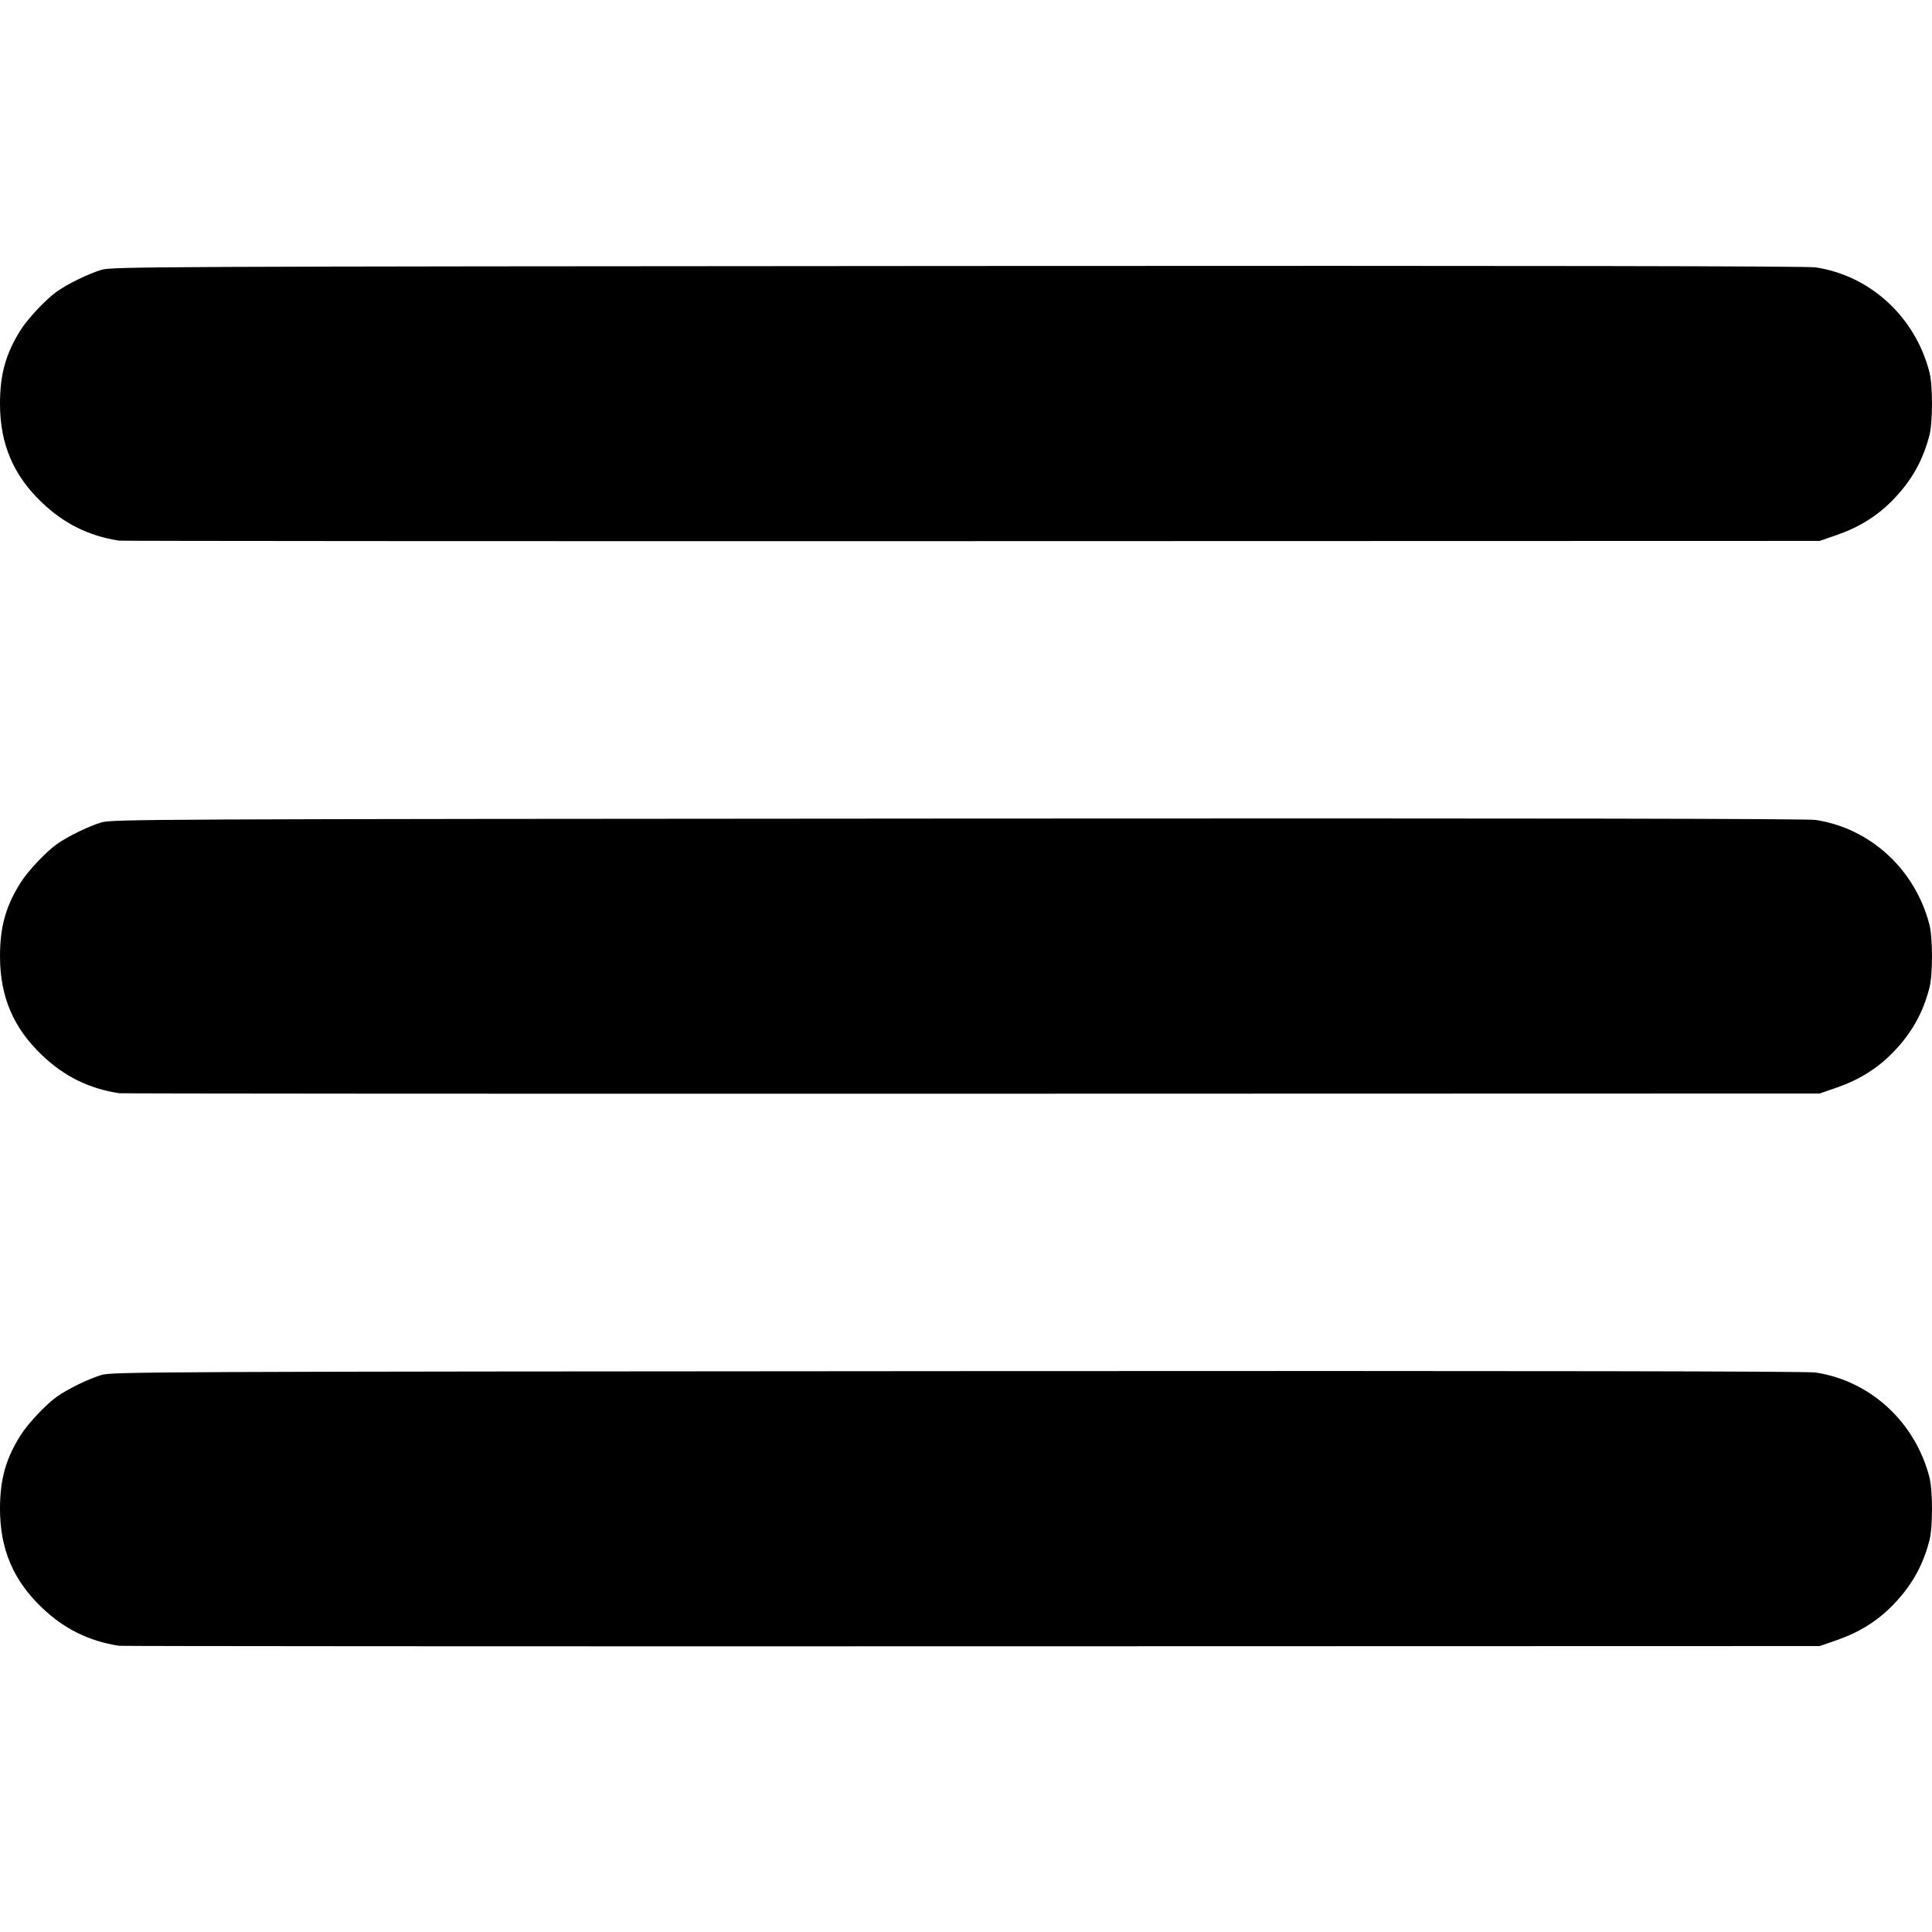 <?xml version="1.0" encoding="UTF-8" standalone="no"?>
<!-- Created with Inkscape (http://www.inkscape.org/) -->

<svg
   xmlns:dc="http://purl.org/dc/elements/1.1/"
   xmlns:cc="http://creativecommons.org/ns#"
   xmlns:rdf="http://www.w3.org/1999/02/22-rdf-syntax-ns#"
   xmlns:svg="http://www.w3.org/2000/svg"
   xmlns="http://www.w3.org/2000/svg"
   xmlns:sodipodi="http://sodipodi.sourceforge.net/DTD/sodipodi-0.dtd"
   xmlns:inkscape="http://www.inkscape.org/namespaces/inkscape"
   width="96.608mm"
   height="96.608mm"
   viewBox="0 0 96.608 96.608"
   version="1.1"
   id="svg8"
   inkscape:version="0.92.3 (2405546, 2018-03-11)"
   sodipodi:docname="hamburger.svg">
  <defs
     id="defs2" />
  <sodipodi:namedview
     id="base"
     pagecolor="#ffffff"
     bordercolor="#666666"
     borderopacity="1.0"
     inkscape:pageopacity="0.0"
     inkscape:pageshadow="2"
     inkscape:zoom="1.4"
     inkscape:cx="56.053871"
     inkscape:cy="267.10847"
     inkscape:document-units="mm"
     inkscape:current-layer="layer1"
     showgrid="false"
     fit-margin-top="0"
     fit-margin-left="0"
     fit-margin-right="0"
     fit-margin-bottom="0"
     inkscape:window-width="1920"
     inkscape:window-height="1017"
     inkscape:window-x="-8"
     inkscape:window-y="66"
     inkscape:window-maximized="1" />
  <g
     inkscape:label="Layer 1"
     inkscape:groupmode="layer"
     id="layer1"
     transform="translate(-61.05,-93.139)">
    <path
       style="fill:#000000;stroke-width:0.092"
       d="m 66.988,175.433 c -1.498,-0.235 -2.722,-0.84 -3.831,-1.894 -1.44,-1.368 -2.107,-2.936 -2.107,-4.953 0,-1.471 0.29,-2.507 1.029,-3.679 0.375,-0.595 1.289,-1.561 1.837,-1.944 0.548,-0.382 1.556,-0.872 2.198,-1.067 0.531,-0.162 2.19,-0.169 42.827,-0.195 29.042,-0.018 42.472,0.004 42.904,0.07 2.745,0.42 4.984,2.489 5.689,5.257 0.165,0.649 0.165,2.469 0,3.118 -0.326,1.281 -0.901,2.3 -1.837,3.259 -0.777,0.795 -1.665,1.351 -2.777,1.739 l -0.875,0.305 -42.413,0.011 c -23.327,0.006 -42.517,-0.005 -42.643,-0.025 z m 0,-27.631 c -1.498,-0.235 -2.722,-0.84 -3.831,-1.894 -1.44,-1.368 -2.107,-2.936 -2.107,-4.953 0,-1.471 0.29,-2.507 1.029,-3.679 0.375,-0.595 1.289,-1.561 1.837,-1.944 0.548,-0.382 1.556,-0.872 2.198,-1.067 0.531,-0.162 2.19,-0.169 42.827,-0.195 29.042,-0.018 42.472,0.004 42.904,0.07 2.745,0.42 4.984,2.489 5.689,5.257 0.165,0.649 0.165,2.469 0,3.118 -0.326,1.281 -0.901,2.3 -1.837,3.259 -0.777,0.795 -1.665,1.351 -2.777,1.739 l -0.875,0.305 -42.413,0.011 c -23.327,0.006 -42.517,-0.005 -42.643,-0.025 z m 0,-27.631 c -1.498,-0.235 -2.722,-0.84 -3.831,-1.894 -1.44,-1.368 -2.107,-2.936 -2.107,-4.953 0,-1.471 0.29,-2.507 1.029,-3.679 0.375,-0.595 1.289,-1.561 1.837,-1.944 0.548,-0.382 1.556,-0.872 2.198,-1.067 0.531,-0.162 2.19,-0.169 42.827,-0.195 29.042,-0.018 42.472,0.004 42.904,0.07 2.745,0.42 4.984,2.489 5.689,5.257 0.165,0.649 0.165,2.469 0,3.118 -0.326,1.281 -0.901,2.3 -1.837,3.259 -0.777,0.795 -1.665,1.351 -2.777,1.739 l -0.875,0.305 -42.413,0.011 c -23.327,0.006 -42.517,-0.005 -42.643,-0.025 z"
       id="path826"
       inkscape:connector-curvature="0" />
  </g>
</svg>
